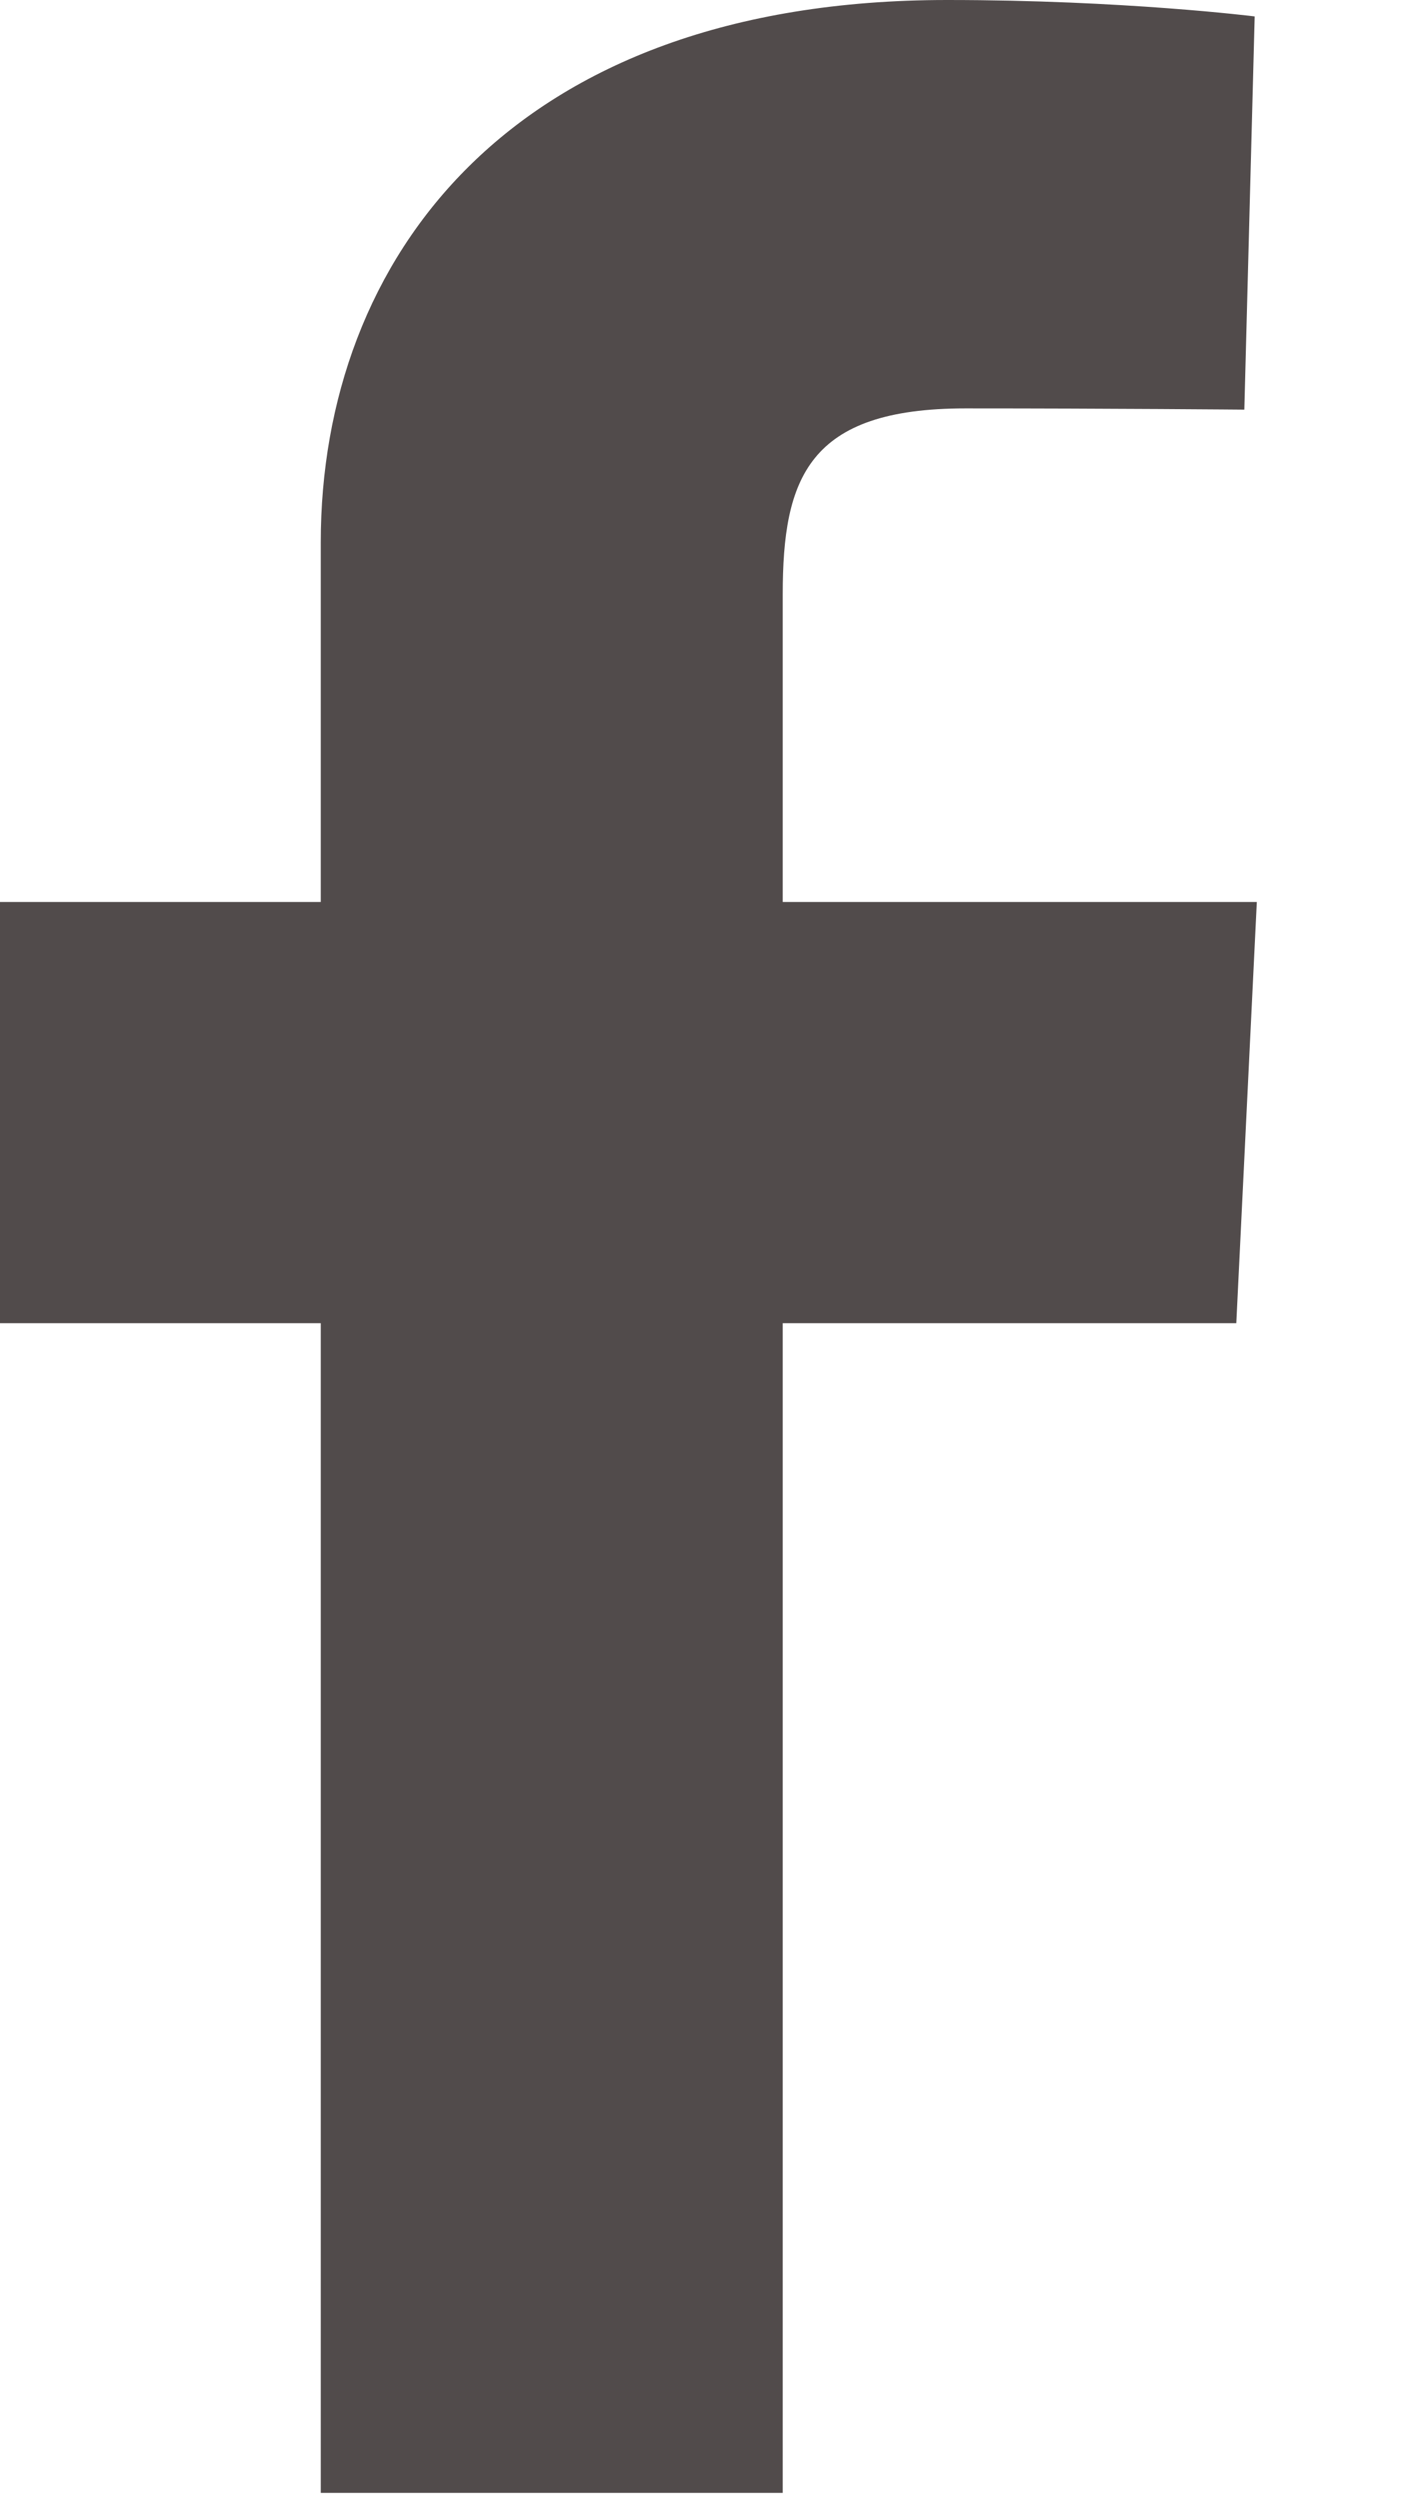 <?xml version="1.0" encoding="UTF-8"?>
<svg width="8px" height="14px" viewBox="0 0 8 14" version="1.1" xmlns="http://www.w3.org/2000/svg" xmlns:xlink="http://www.w3.org/1999/xlink">
    <!-- Generator: sketchtool 63.1 (101010) - https://sketch.com -->
    <title>28E44099-6CBD-42B7-A506-6590BD60A0E4</title>
    <desc>Created with sketchtool.</desc>
    <g id="Page-1" stroke="none" stroke-width="1" fill="none" fill-rule="evenodd">
        <g id="about-us" transform="translate(-1155, -23)" fill="#514B4B">
            <g id="desktop-header">
                <path d="M1156.797,36.96 L1156.797,30.41 L1155,30.41 L1155,28.051 L1156.797,28.051 L1156.797,26.037 C1156.797,24.454 1157.859,23 1160.306,23 C1161.296,23 1162.029,23.092 1162.029,23.092 L1161.971,25.294 C1161.971,25.294 1161.224,25.287 1160.409,25.287 C1159.526,25.287 1159.385,25.679 1159.385,26.329 C1159.385,26.843 1159.385,25.233 1159.385,28.051 L1162.041,28.051 L1161.926,30.41 L1159.385,30.41 L1159.385,36.96 L1156.797,36.96 L1156.797,36.96 Z" id="facebook"></path>
            </g>
        </g>
    </g>
</svg>